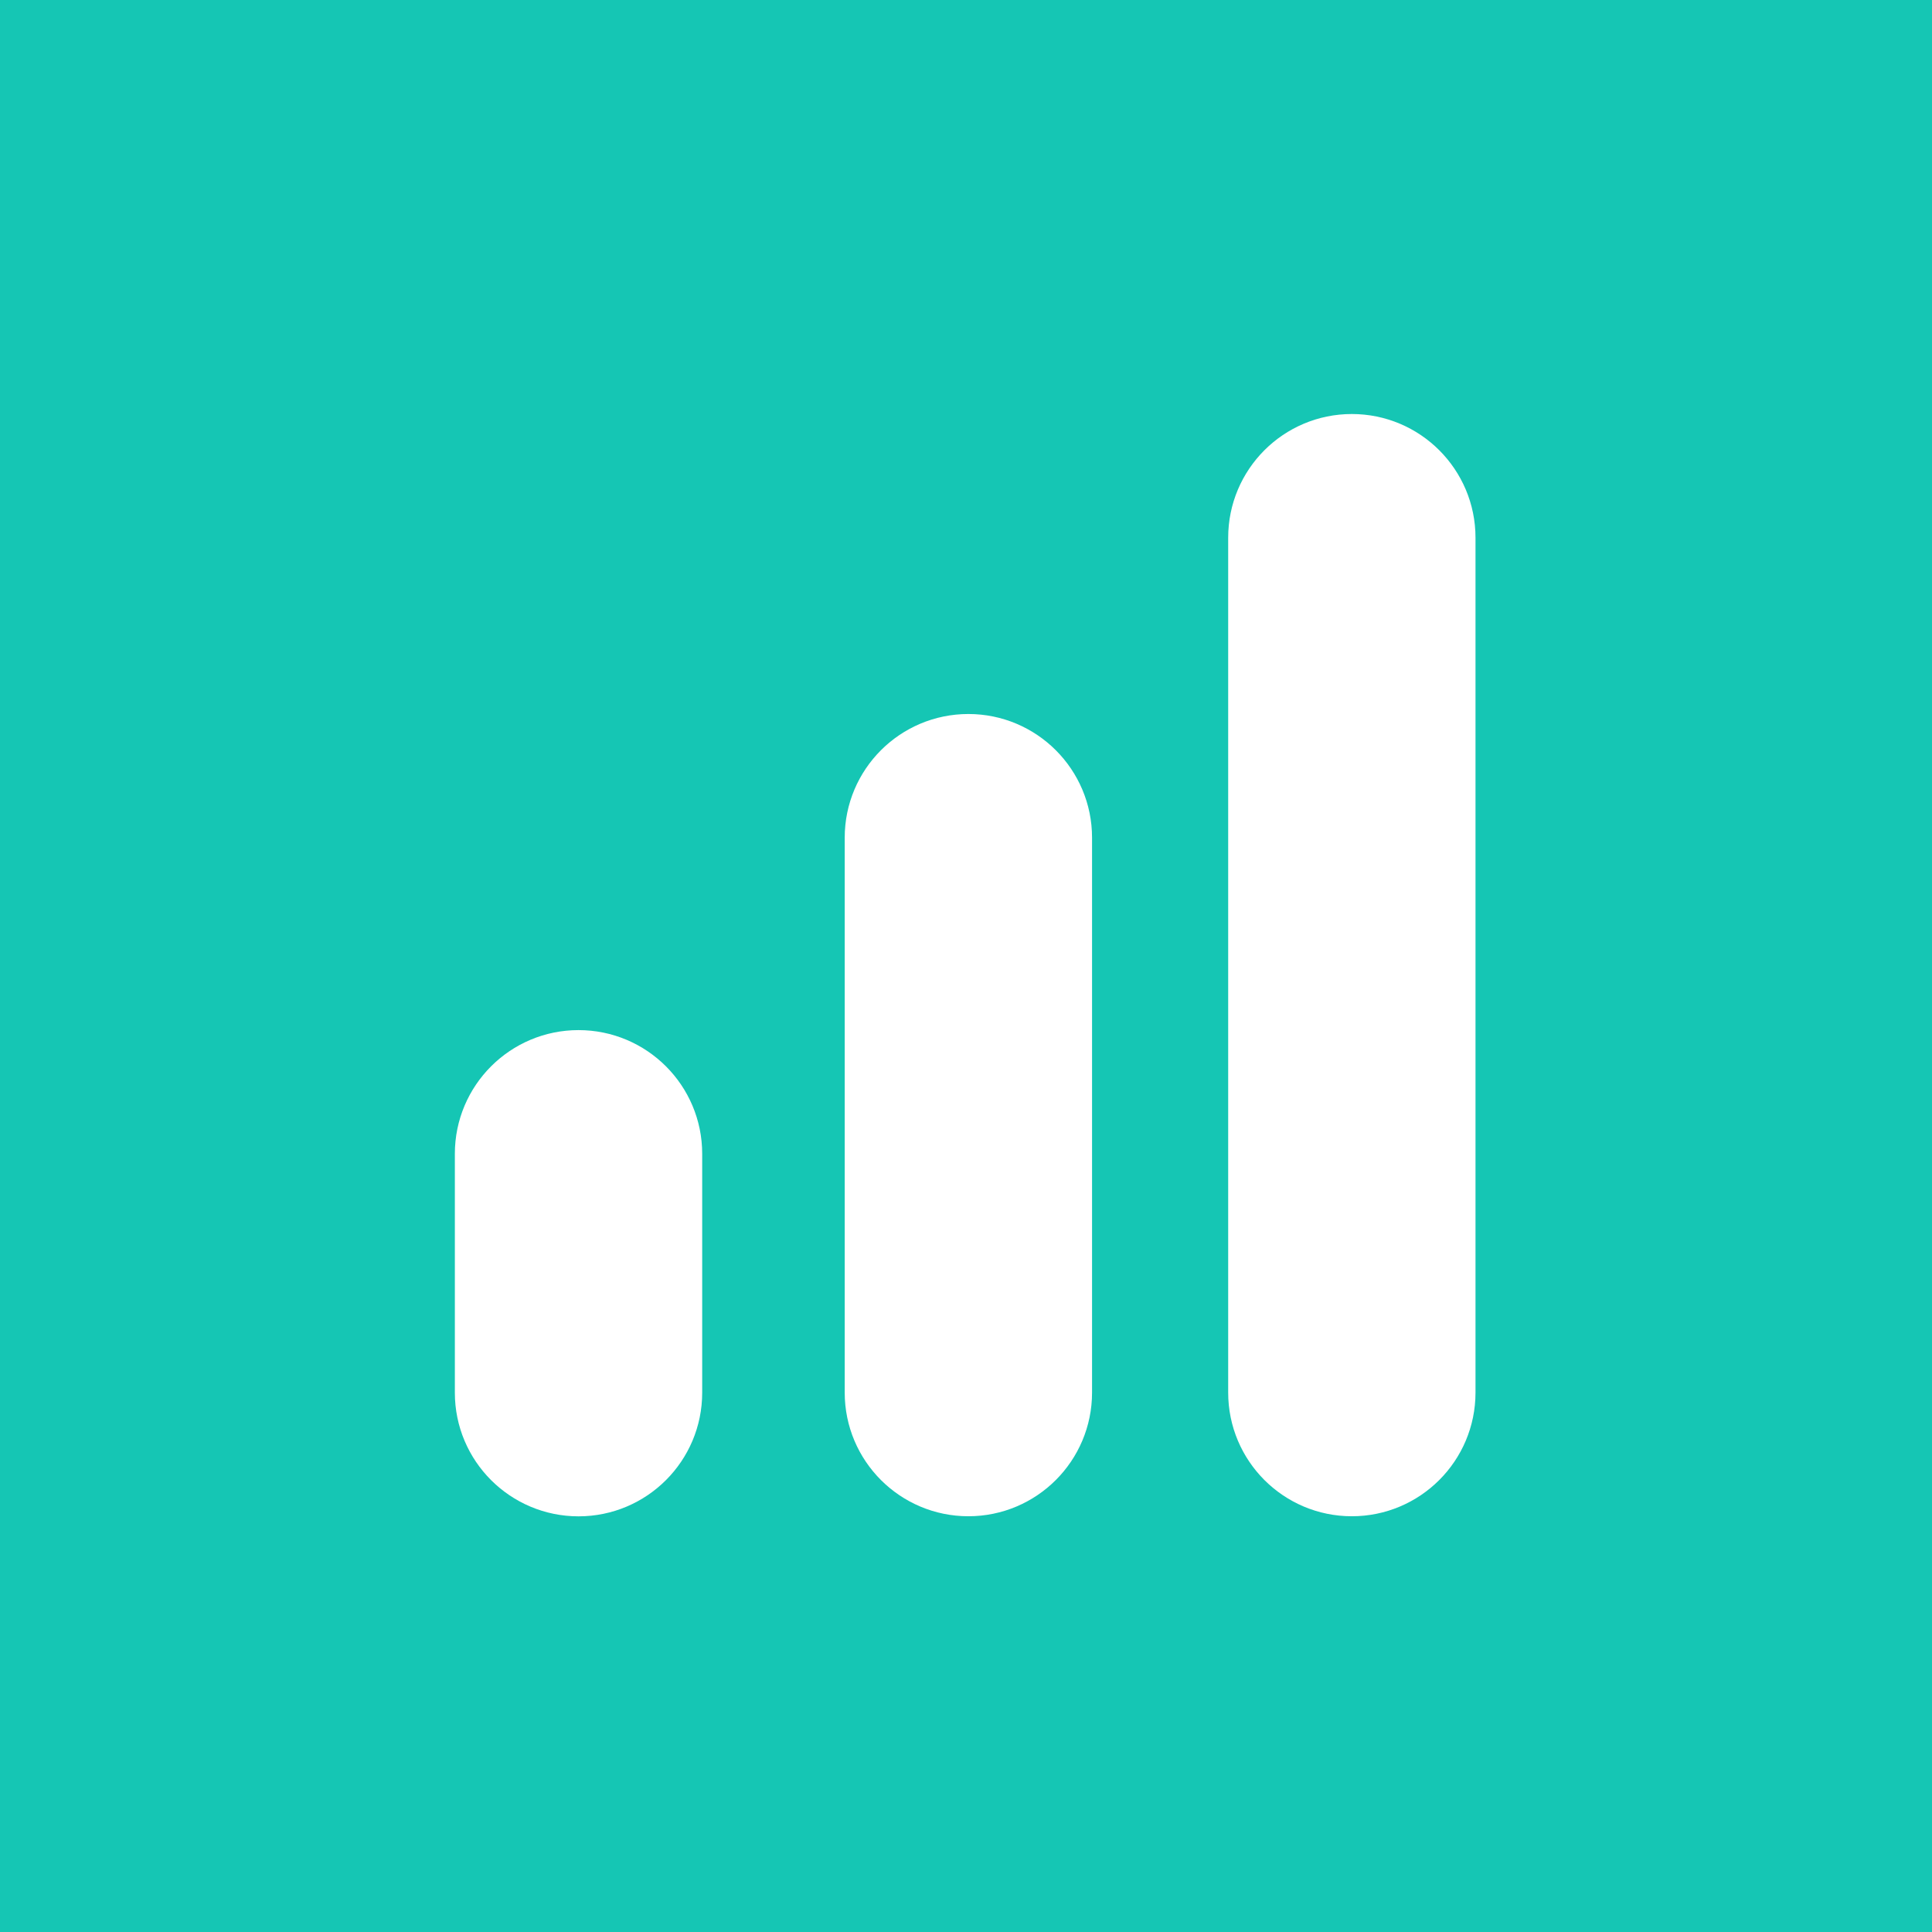 <svg width="95" height="95" viewBox="0 0 95 95" fill="none" xmlns="http://www.w3.org/2000/svg">
<rect width="95" height="95" fill="#15C6B4"/>
<path d="M33.028 56.733C33.028 54.204 30.976 52.152 28.447 52.152C25.918 52.152 23.866 54.204 23.866 56.733V68.481C23.866 71.01 25.918 73.061 28.447 73.061C30.976 73.061 33.028 71.01 33.028 68.481V56.733ZM52.198 41.19C52.198 38.661 50.146 36.609 47.617 36.609C45.088 36.609 43.036 38.661 43.036 41.19V68.476C43.036 71.005 45.088 73.057 47.617 73.057C50.146 73.057 52.198 71.005 52.198 68.476V41.19ZM71.053 26.439C71.053 23.91 69.001 21.858 66.472 21.858C63.943 21.858 61.892 23.91 61.892 26.439V68.476C61.892 71.005 63.943 73.057 66.472 73.057C69.001 73.057 71.053 71.005 71.053 68.476V26.439Z" fill="white" stroke="white" stroke-width="3"/>
</svg>
